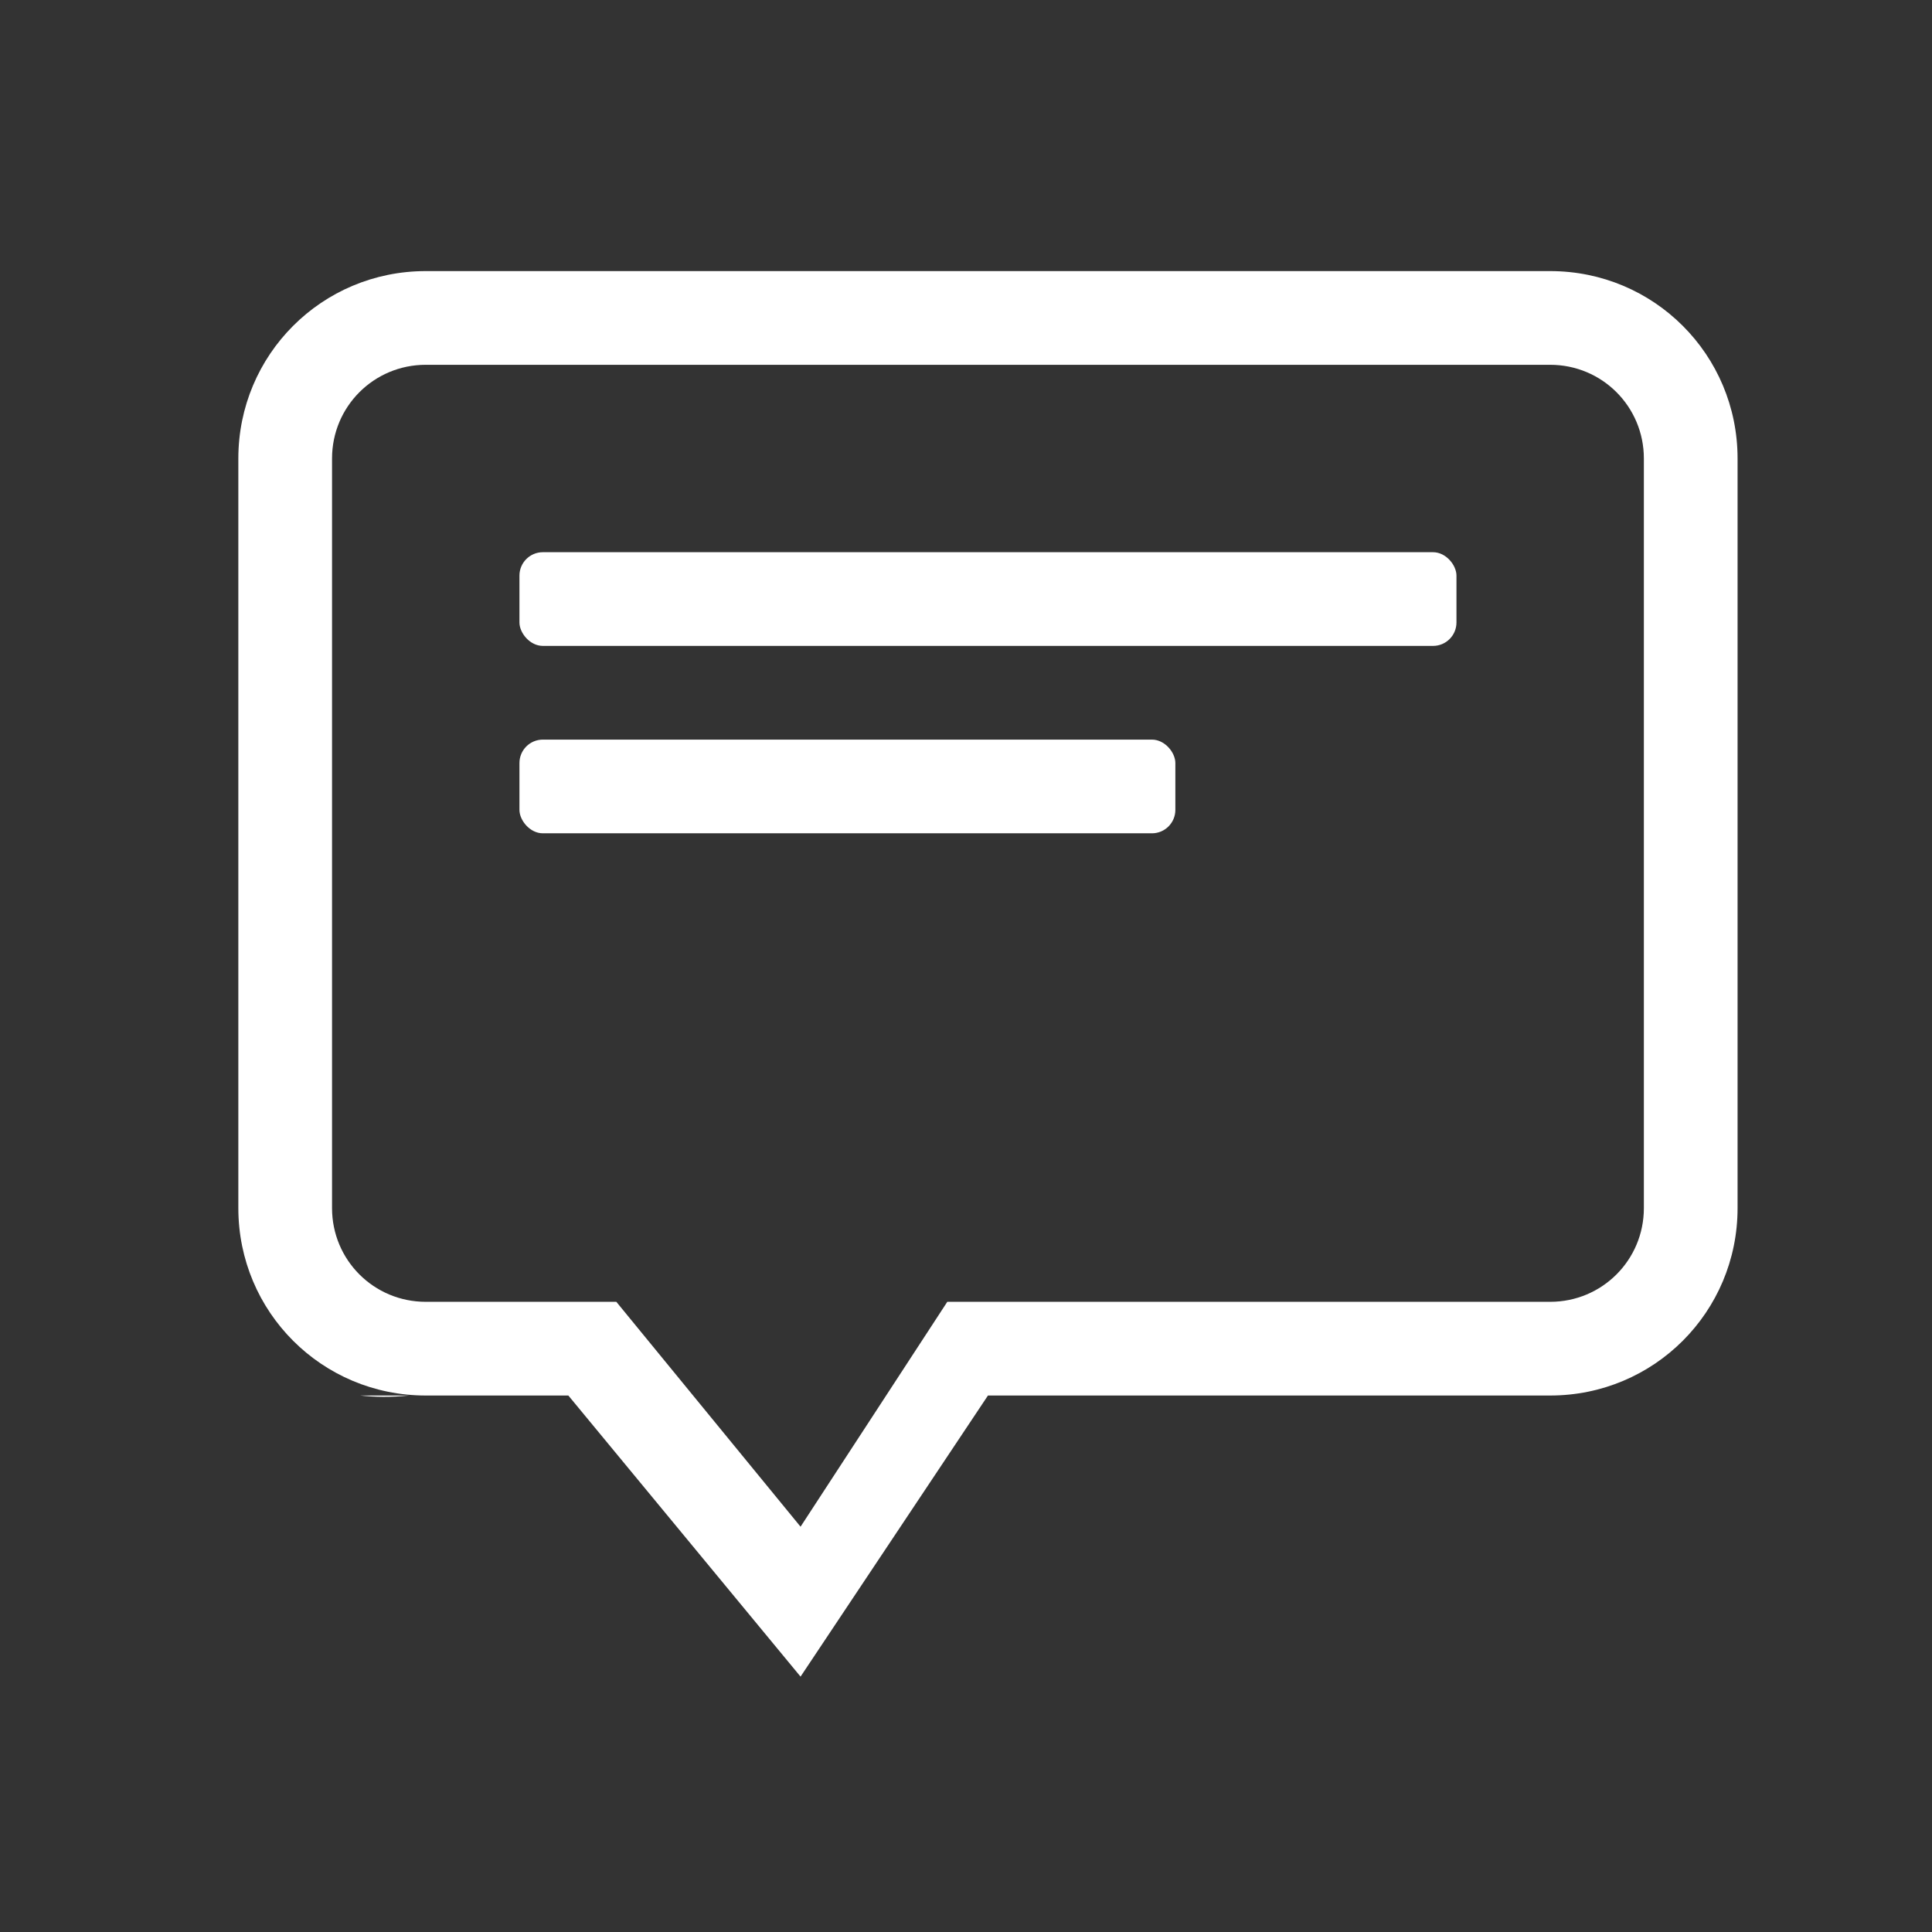 <svg width="22" height="22" xmlns="http://www.w3.org/2000/svg"><rect width="100%" height="100%" fill="#333333" stroke="none"/><g transform="translate(-671.63 -275.4) scale(1.067)" fill="#fff"><path d="M634 261c-1.108 0-2 .892-2 2v8c0 1.108.892 2 2 2h1.522l2.478 3 2-3h6c1.108 0 2-.892 2-2v-8c0-1.108-.892-2-2-2zm0 1h12c.554 0 1 .446 1 1v8c0 .554-.446 1-1 1h-6.434L638 274.4l-1.966-2.4H634c-.554 0-1-.446-1-1v-8c0-.554.446-1 1-1zm-.7 11c.153.017.322.021.524 0z"/><rect x="635" y="264" width="10" height="1" rx=".25" ry=".25"/><rect x="635" y="266" width="7" height="1" rx=".25" ry=".25"/></g></svg>